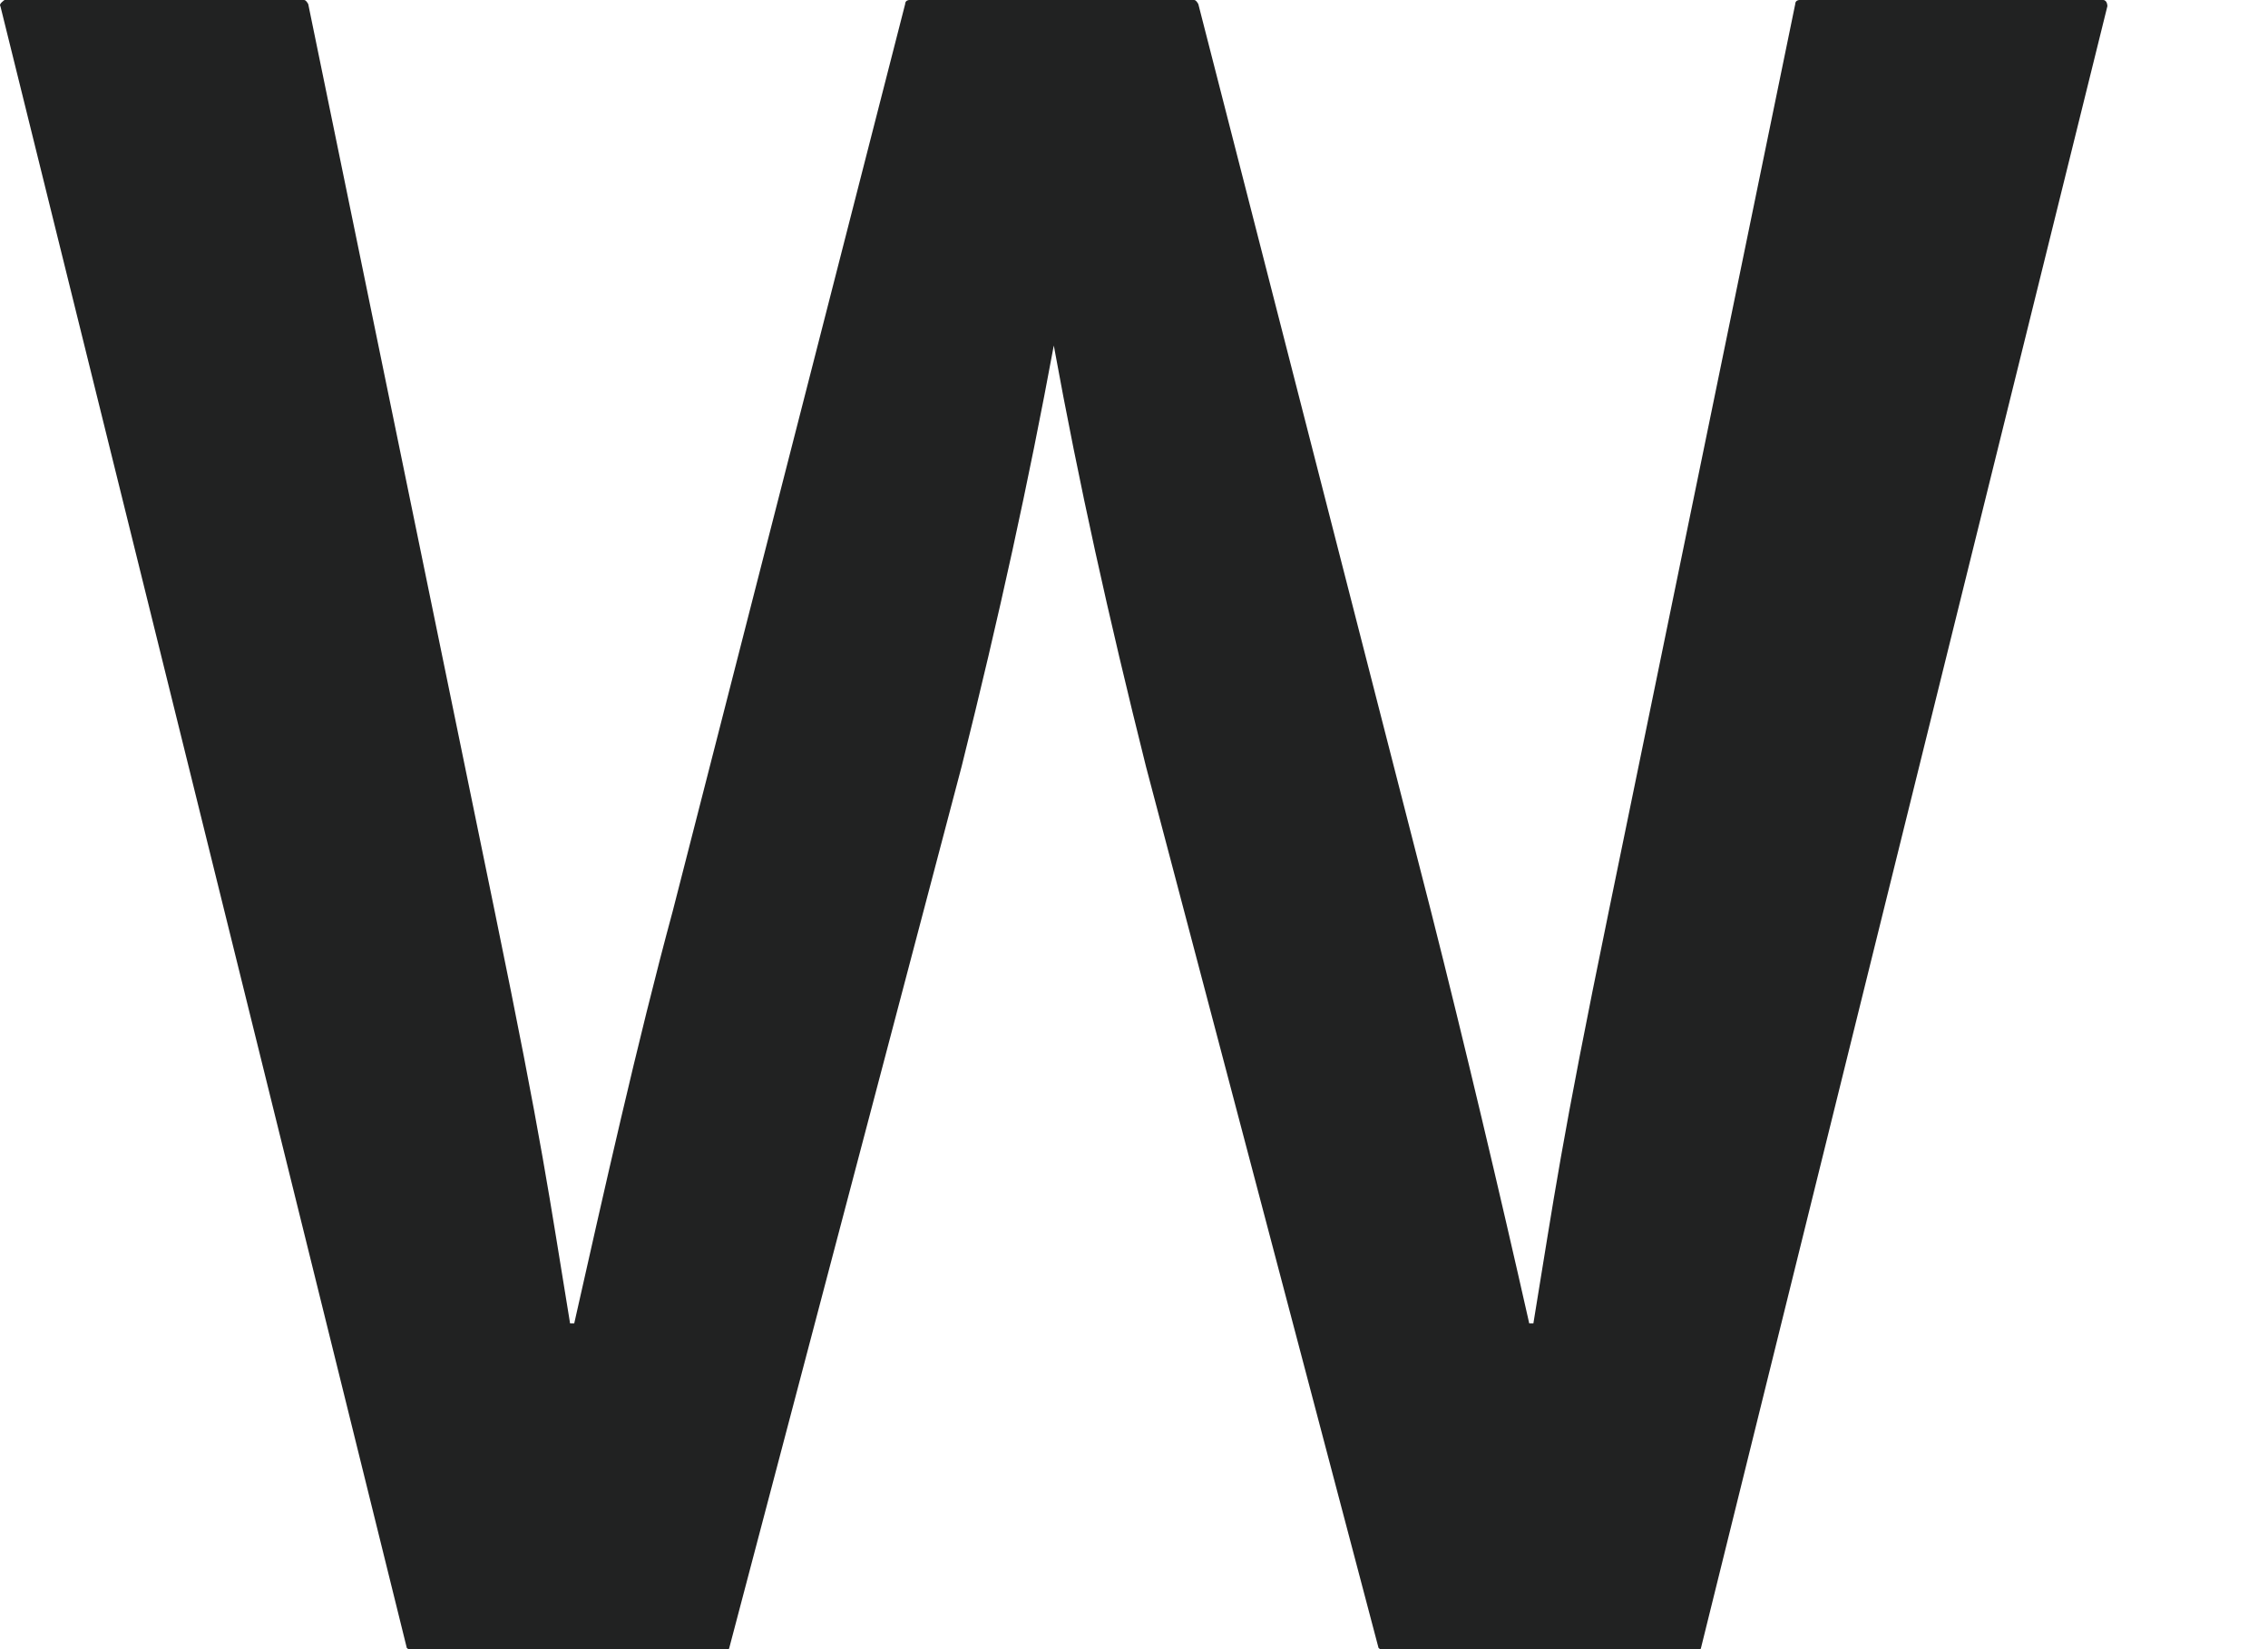 <?xml version="1.0" encoding="utf-8"?>
<svg xmlns="http://www.w3.org/2000/svg" fill="none" height="100%" overflow="visible" preserveAspectRatio="none" style="display: block;" viewBox="0 0 11 8" width="100%">
<path d="M8.727 0C8.727 0 8.707 1.98395e-05 8.707 0.02L7.803 4.419C7.569 5.556 7.539 5.8 7.437 6.42H7.417C7.275 5.79 7.102 5.058 6.94 4.419L5.812 0.02C5.812 0.02 5.802 0 5.792 0H4.41C4.41 0 4.39 1.98395e-05 4.39 0.02L3.263 4.419C3.09 5.058 2.927 5.79 2.785 6.42H2.765C2.663 5.8 2.633 5.556 2.399 4.419L1.495 0.02C1.495 0.02 1.485 0 1.475 0H0.022C0.022 0 -0.008 0.02 0.002 0.03L1.973 7.994C1.973 7.994 1.983 8.004 1.993 8.004H3.517C3.517 8.004 3.537 8.004 3.537 7.994L4.664 3.718C4.847 2.986 4.989 2.336 5.111 1.676C5.233 2.346 5.375 2.986 5.558 3.718L6.686 7.994C6.686 7.994 6.696 8.004 6.706 8.004H8.23C8.23 8.004 8.25 8.004 8.25 7.994L10.221 0.03C10.221 0.03 10.221 0 10.2 0H8.738H8.727Z" fill="#212222" id="Vector"/>
</svg>